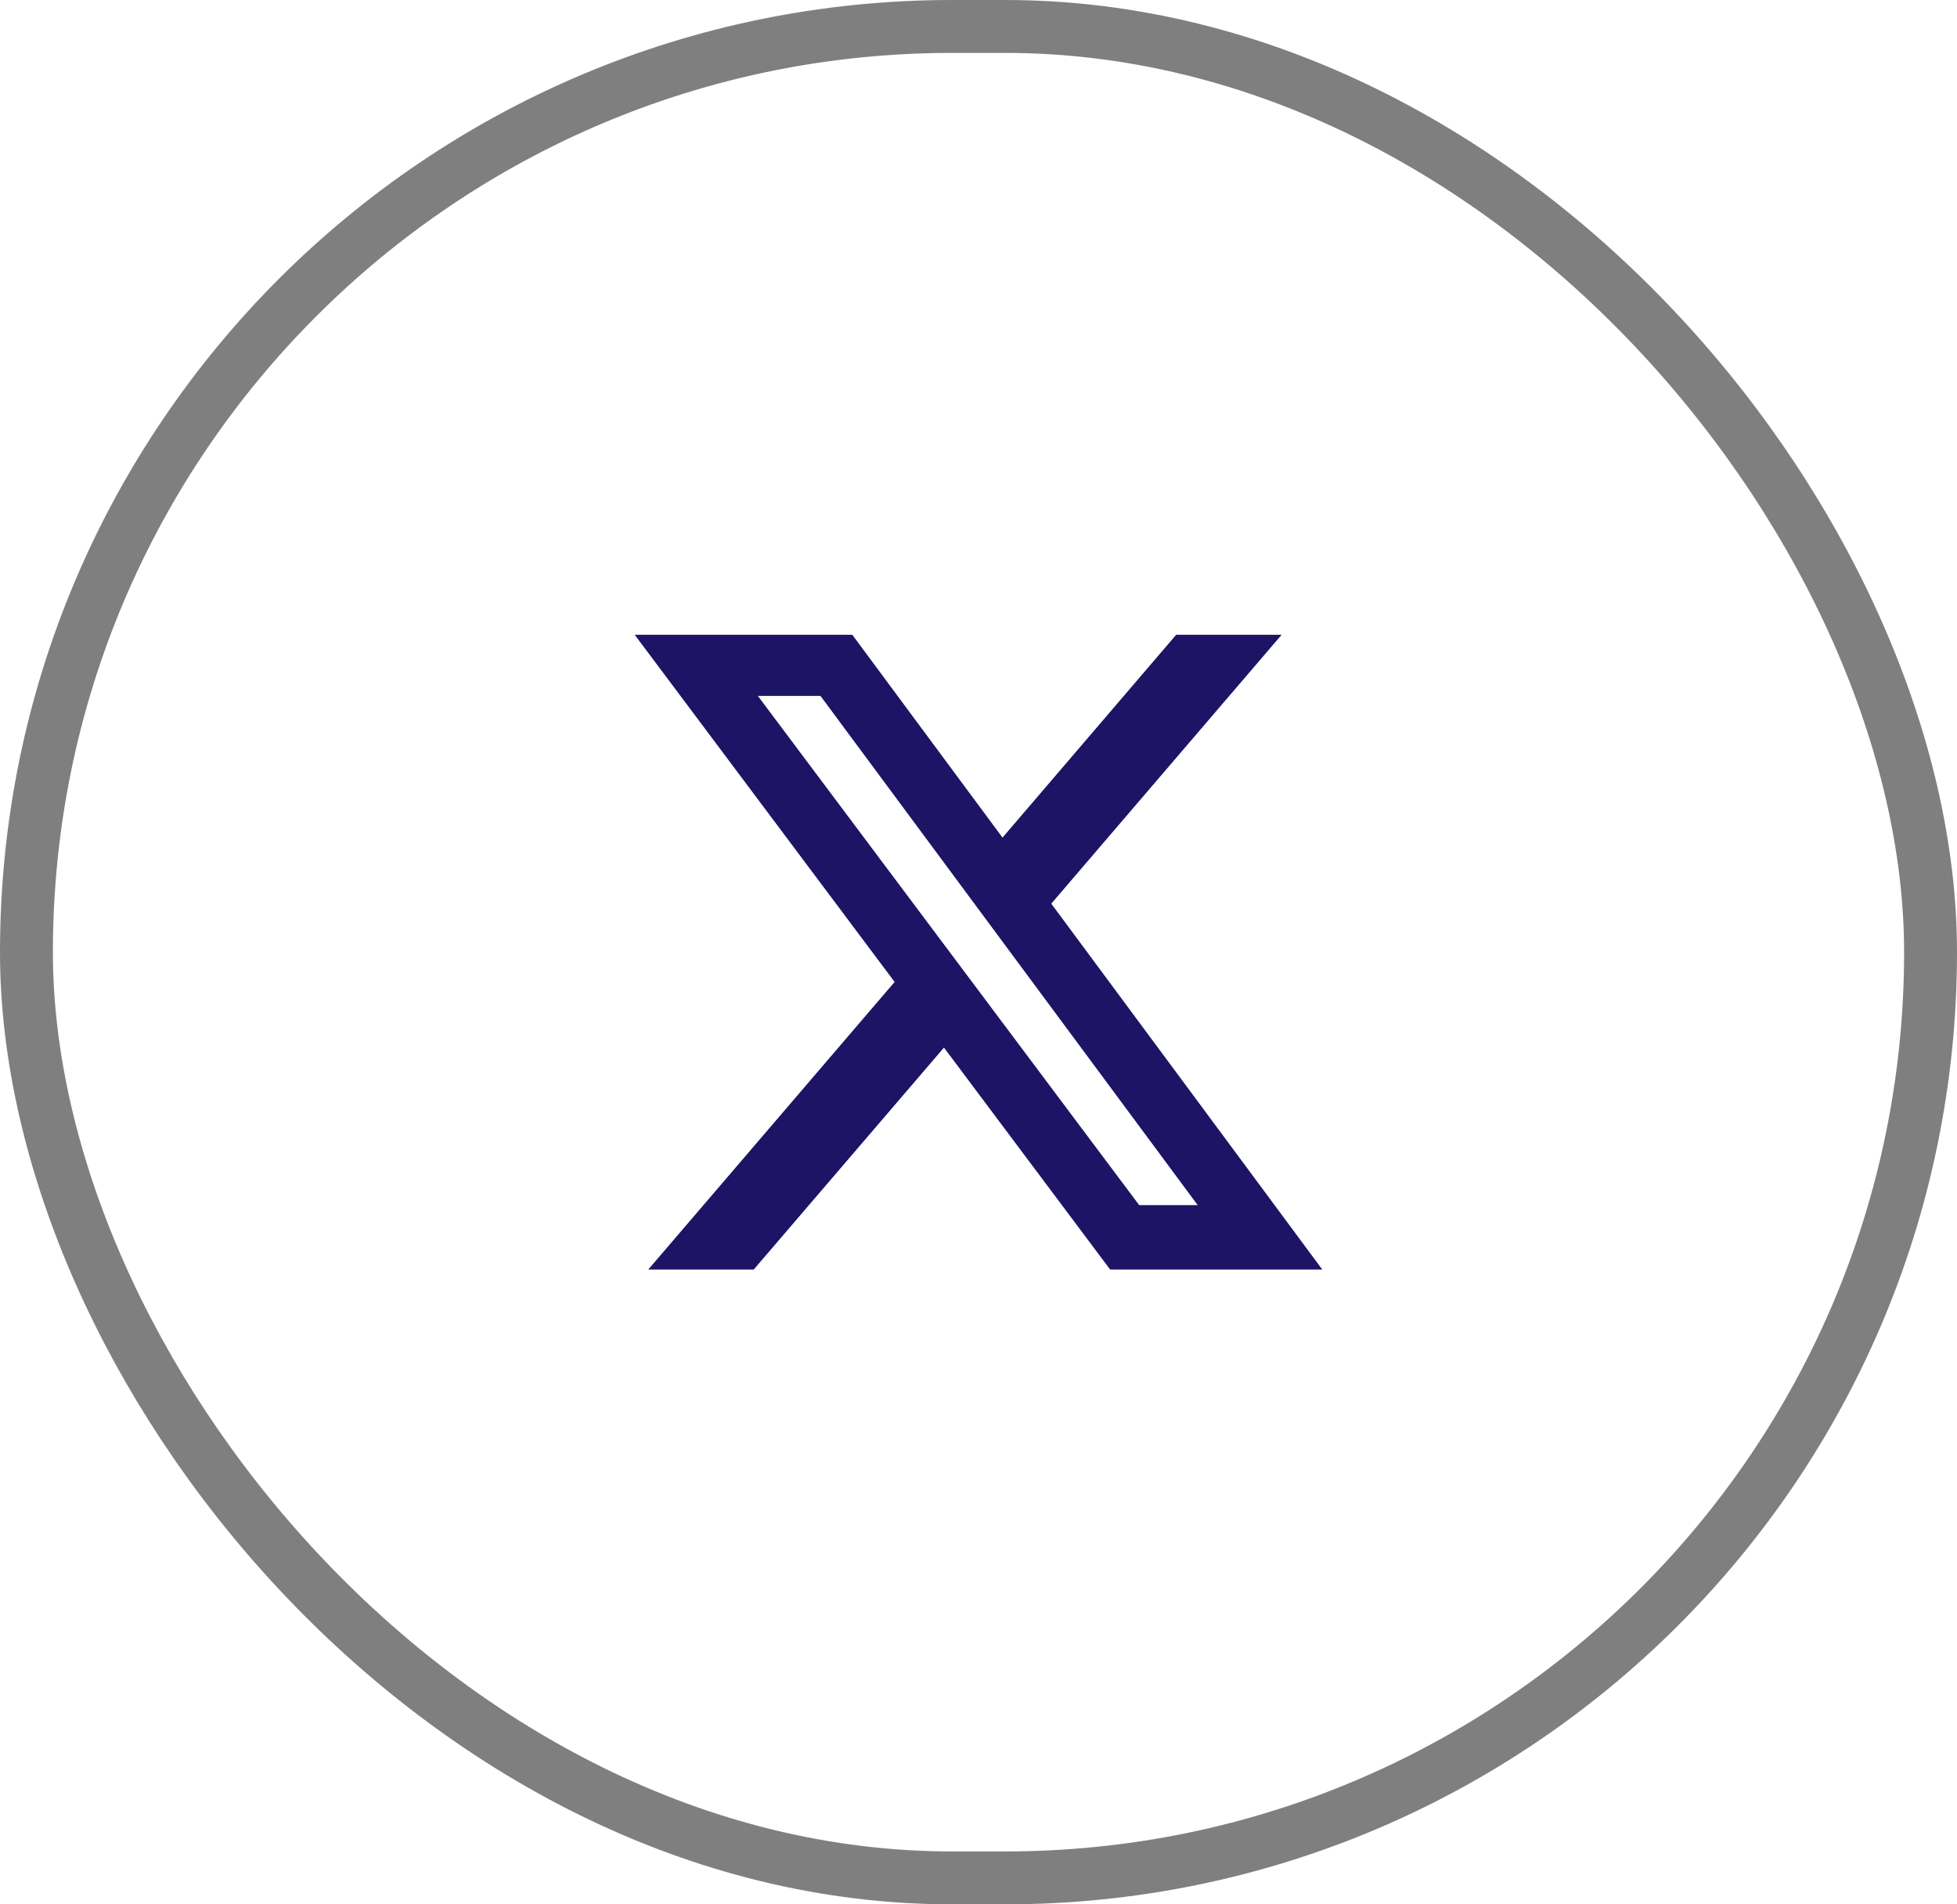 <svg width="37" height="36" viewBox="0 0 37 36" fill="none" xmlns="http://www.w3.org/2000/svg">
    <rect x=".5" y=".5" width="36" height="35" rx="17.5" stroke="#000" stroke-opacity=".5"/>
    <path d="M22.238 12h1.993l-4.355 5.083L25 24h-4.011l-3.142-4.196L14.25 24h-1.994l4.658-5.437L12 12h4.114l2.84 3.834L22.237 12zm-.7 10.782h1.106l-7.132-9.627h-1.184l7.21 9.627z" fill="#1D1465"/>
</svg>
